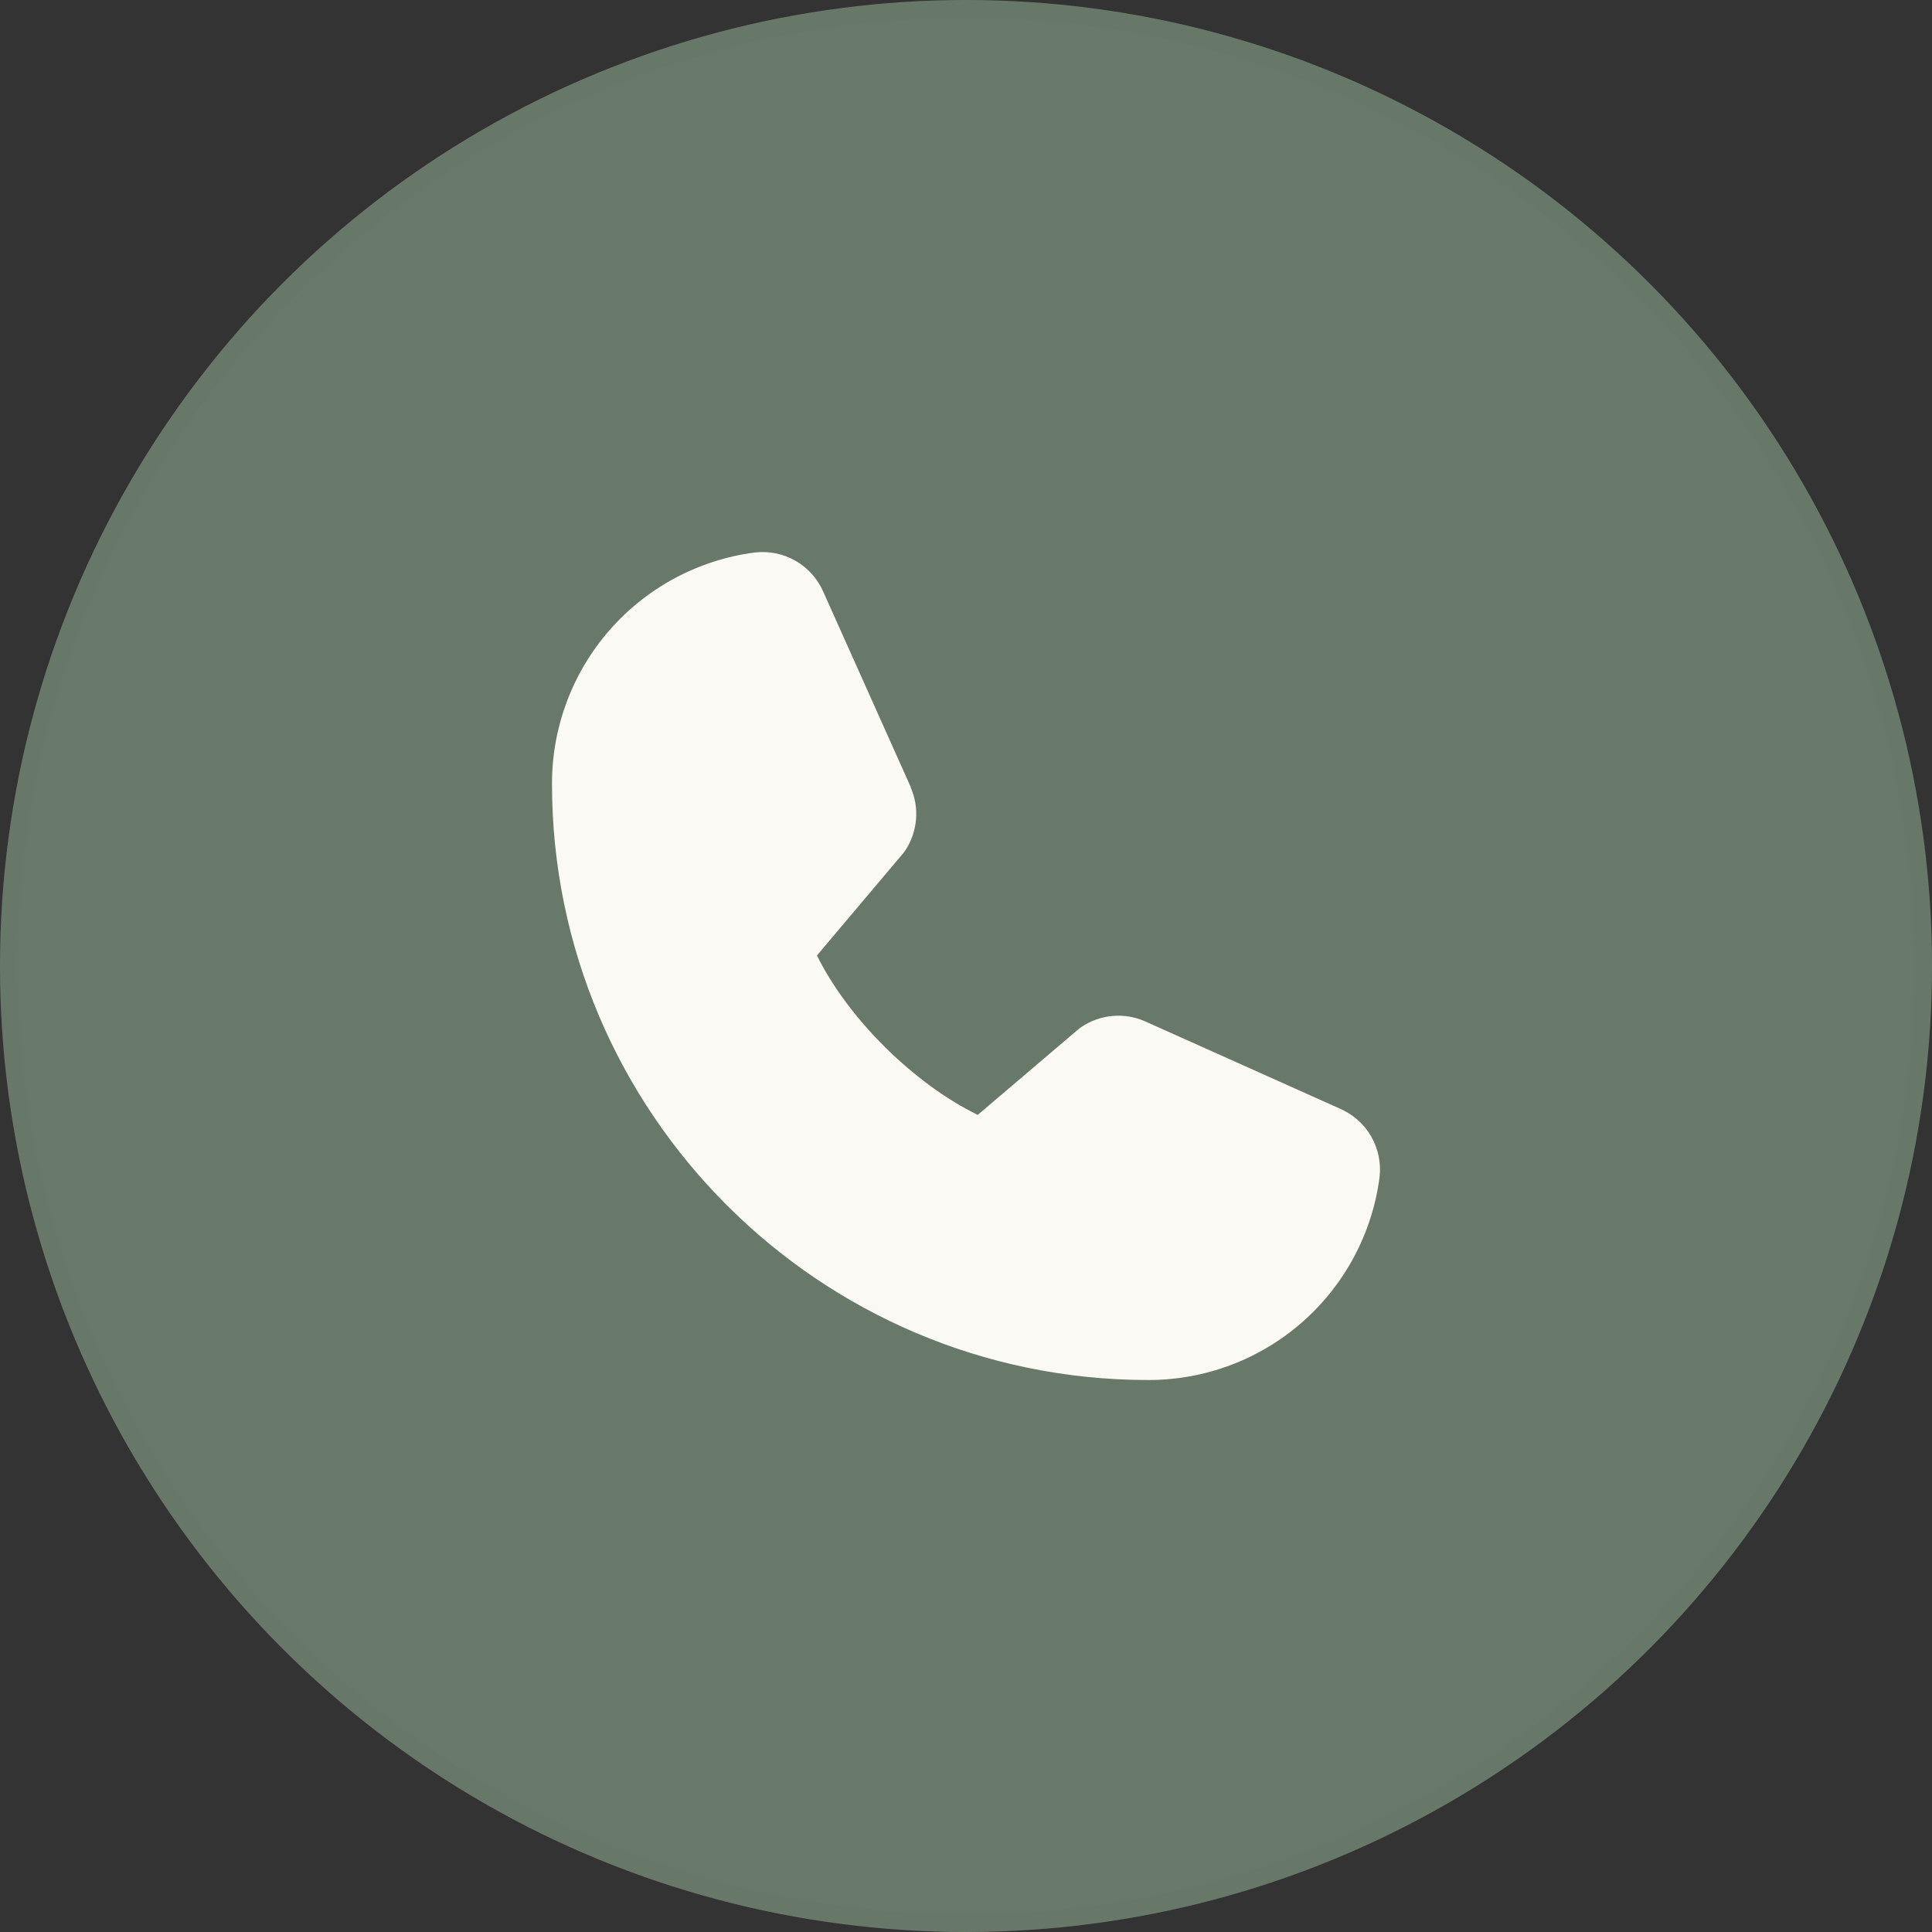 <?xml version="1.0" encoding="UTF-8"?> <svg xmlns="http://www.w3.org/2000/svg" width="108" height="108" viewBox="0 0 108 108" fill="none"><rect x="0" y="0" width="108" height="108" fill="#333333" stroke="none"/> <circle cx="54" cy="54" r="54" fill="#687969"></circle> <circle cx="54" cy="54" r="53.5" stroke="#687969" stroke-opacity="0.13"></circle> <path d="M77.116 65.823C76.704 68.959 75.163 71.837 72.784 73.92C70.404 76.004 67.347 77.15 64.184 77.144C45.808 77.144 30.857 62.194 30.857 43.818C30.852 40.655 31.998 37.598 34.081 35.218C36.165 32.838 39.043 31.298 42.179 30.886C42.972 30.789 43.775 30.951 44.468 31.348C45.162 31.745 45.708 32.356 46.026 33.089L50.913 44.001V44.029C51.157 44.59 51.257 45.202 51.206 45.812C51.154 46.421 50.953 47.008 50.62 47.521C50.578 47.583 50.534 47.641 50.488 47.699L45.669 53.411C47.403 56.933 51.087 60.585 54.656 62.323L60.289 57.53C60.344 57.484 60.402 57.441 60.462 57.401C60.974 57.059 61.564 56.851 62.177 56.794C62.79 56.737 63.407 56.835 63.973 57.077L64.003 57.091L74.906 61.976C75.64 62.293 76.252 62.838 76.651 63.532C77.049 64.225 77.213 65.029 77.116 65.823Z" fill="#FAF9F4"></path> </svg> 